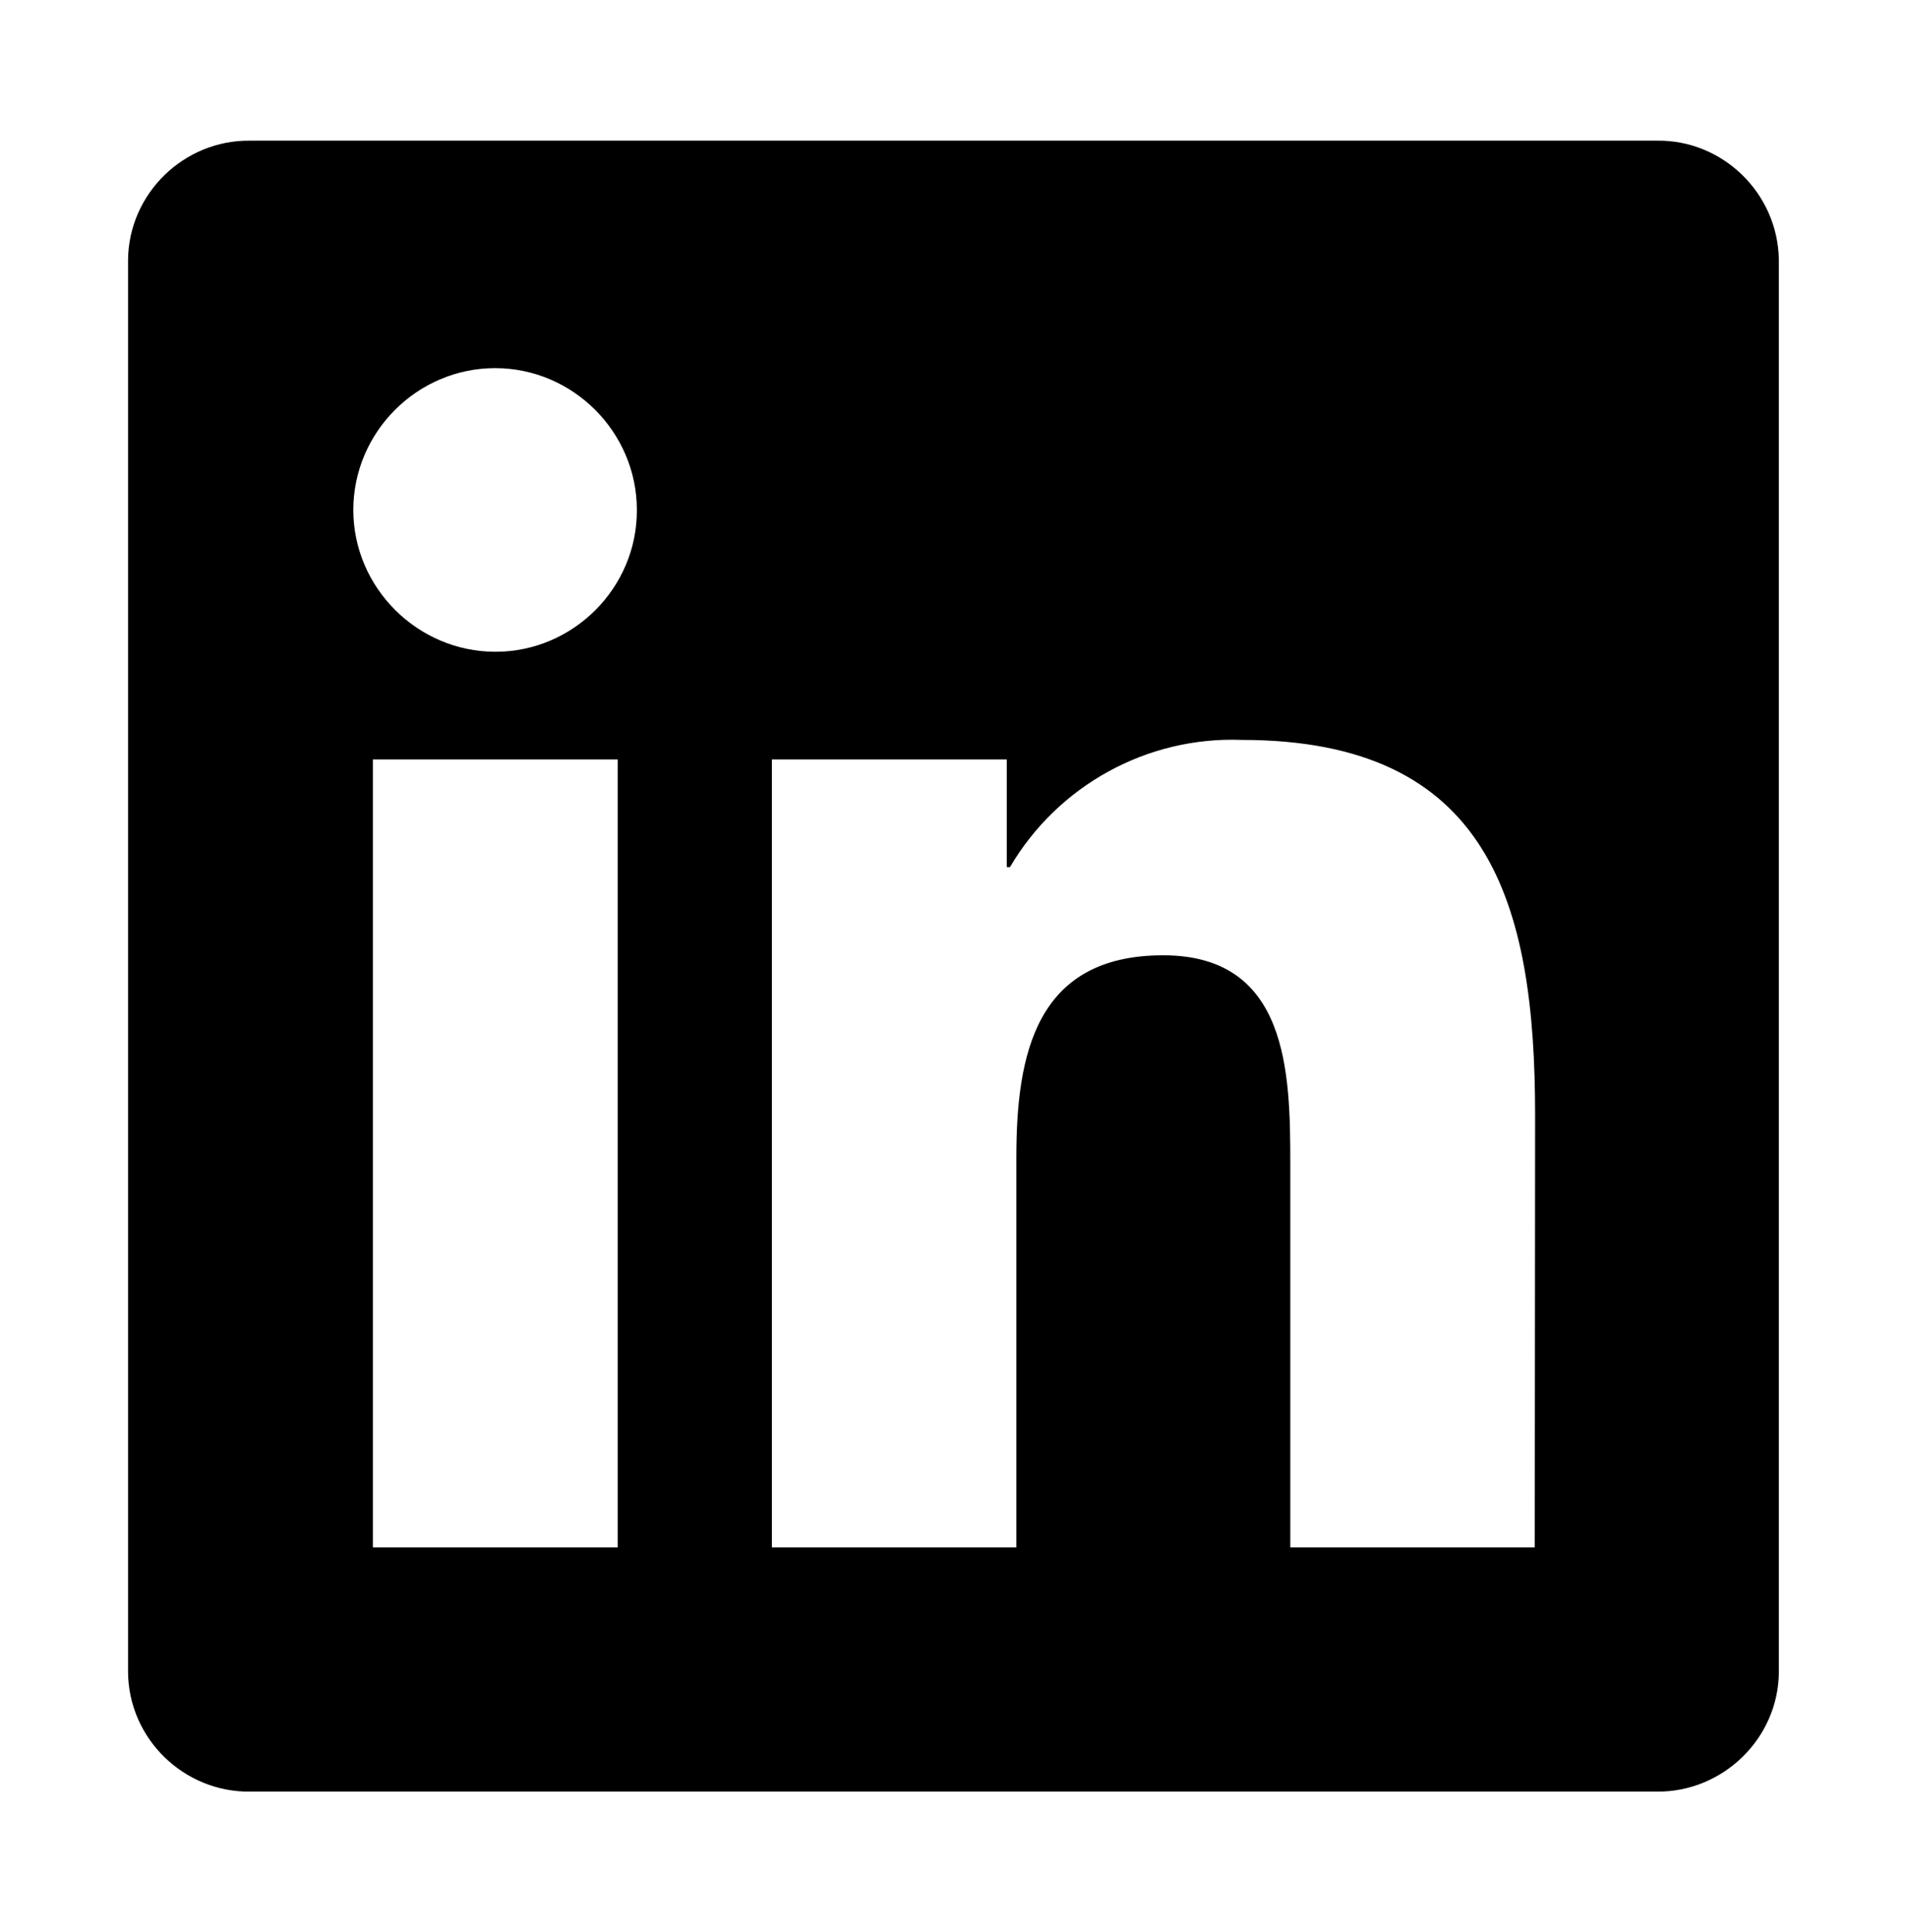 <?xml version="1.0" encoding="utf-8"?>
<!-- Generator: Adobe Illustrator 26.0.3, SVG Export Plug-In . SVG Version: 6.00 Build 0)  -->
<svg version="1.1" id="Layer_1" xmlns="http://www.w3.org/2000/svg" xmlns:xlink="http://www.w3.org/1999/xlink" x="0px" y="0px"
	 viewBox="0 0 536.7 543.6" style="enable-background:new 0 0 536.7 543.6;" xml:space="preserve">
<g transform="matrix(1,0,0,1,-138.462,-287.425)">
	<path d="M570.4,722.8h-68.8V615c0-25.7-0.5-58.8-35.8-58.8c-35.9,0-41.3,28-41.3,56.9v109.7h-68.8V501.1h66.1v30.3h0.9
		c13.5-23,38.6-36.8,65.2-35.8c69.8,0,82.6,45.9,82.6,105.6L570.4,722.8z M277.9,470.8C277.9,470.8,277.9,470.8,277.9,470.8
		c-21.9,0-40-18-40-39.9c0-21.9,18-39.9,39.9-39.9c21.9,0,39.9,18,39.9,39.9c0,0,0,0,0,0C317.8,452.8,299.8,470.8,277.9,470.8
		 M312.3,722.8h-68.9V501.1h68.9V722.8z M604.7,327H208.8c-18.6-0.2-34.1,14.9-34.3,33.5V758c0.2,18.6,15.7,33.7,34.3,33.5h395.9
		c18.6,0.2,34.2-14.9,34.4-33.5V360.5C638.8,341.8,623.3,326.7,604.7,327"/>
</g>
</svg>
